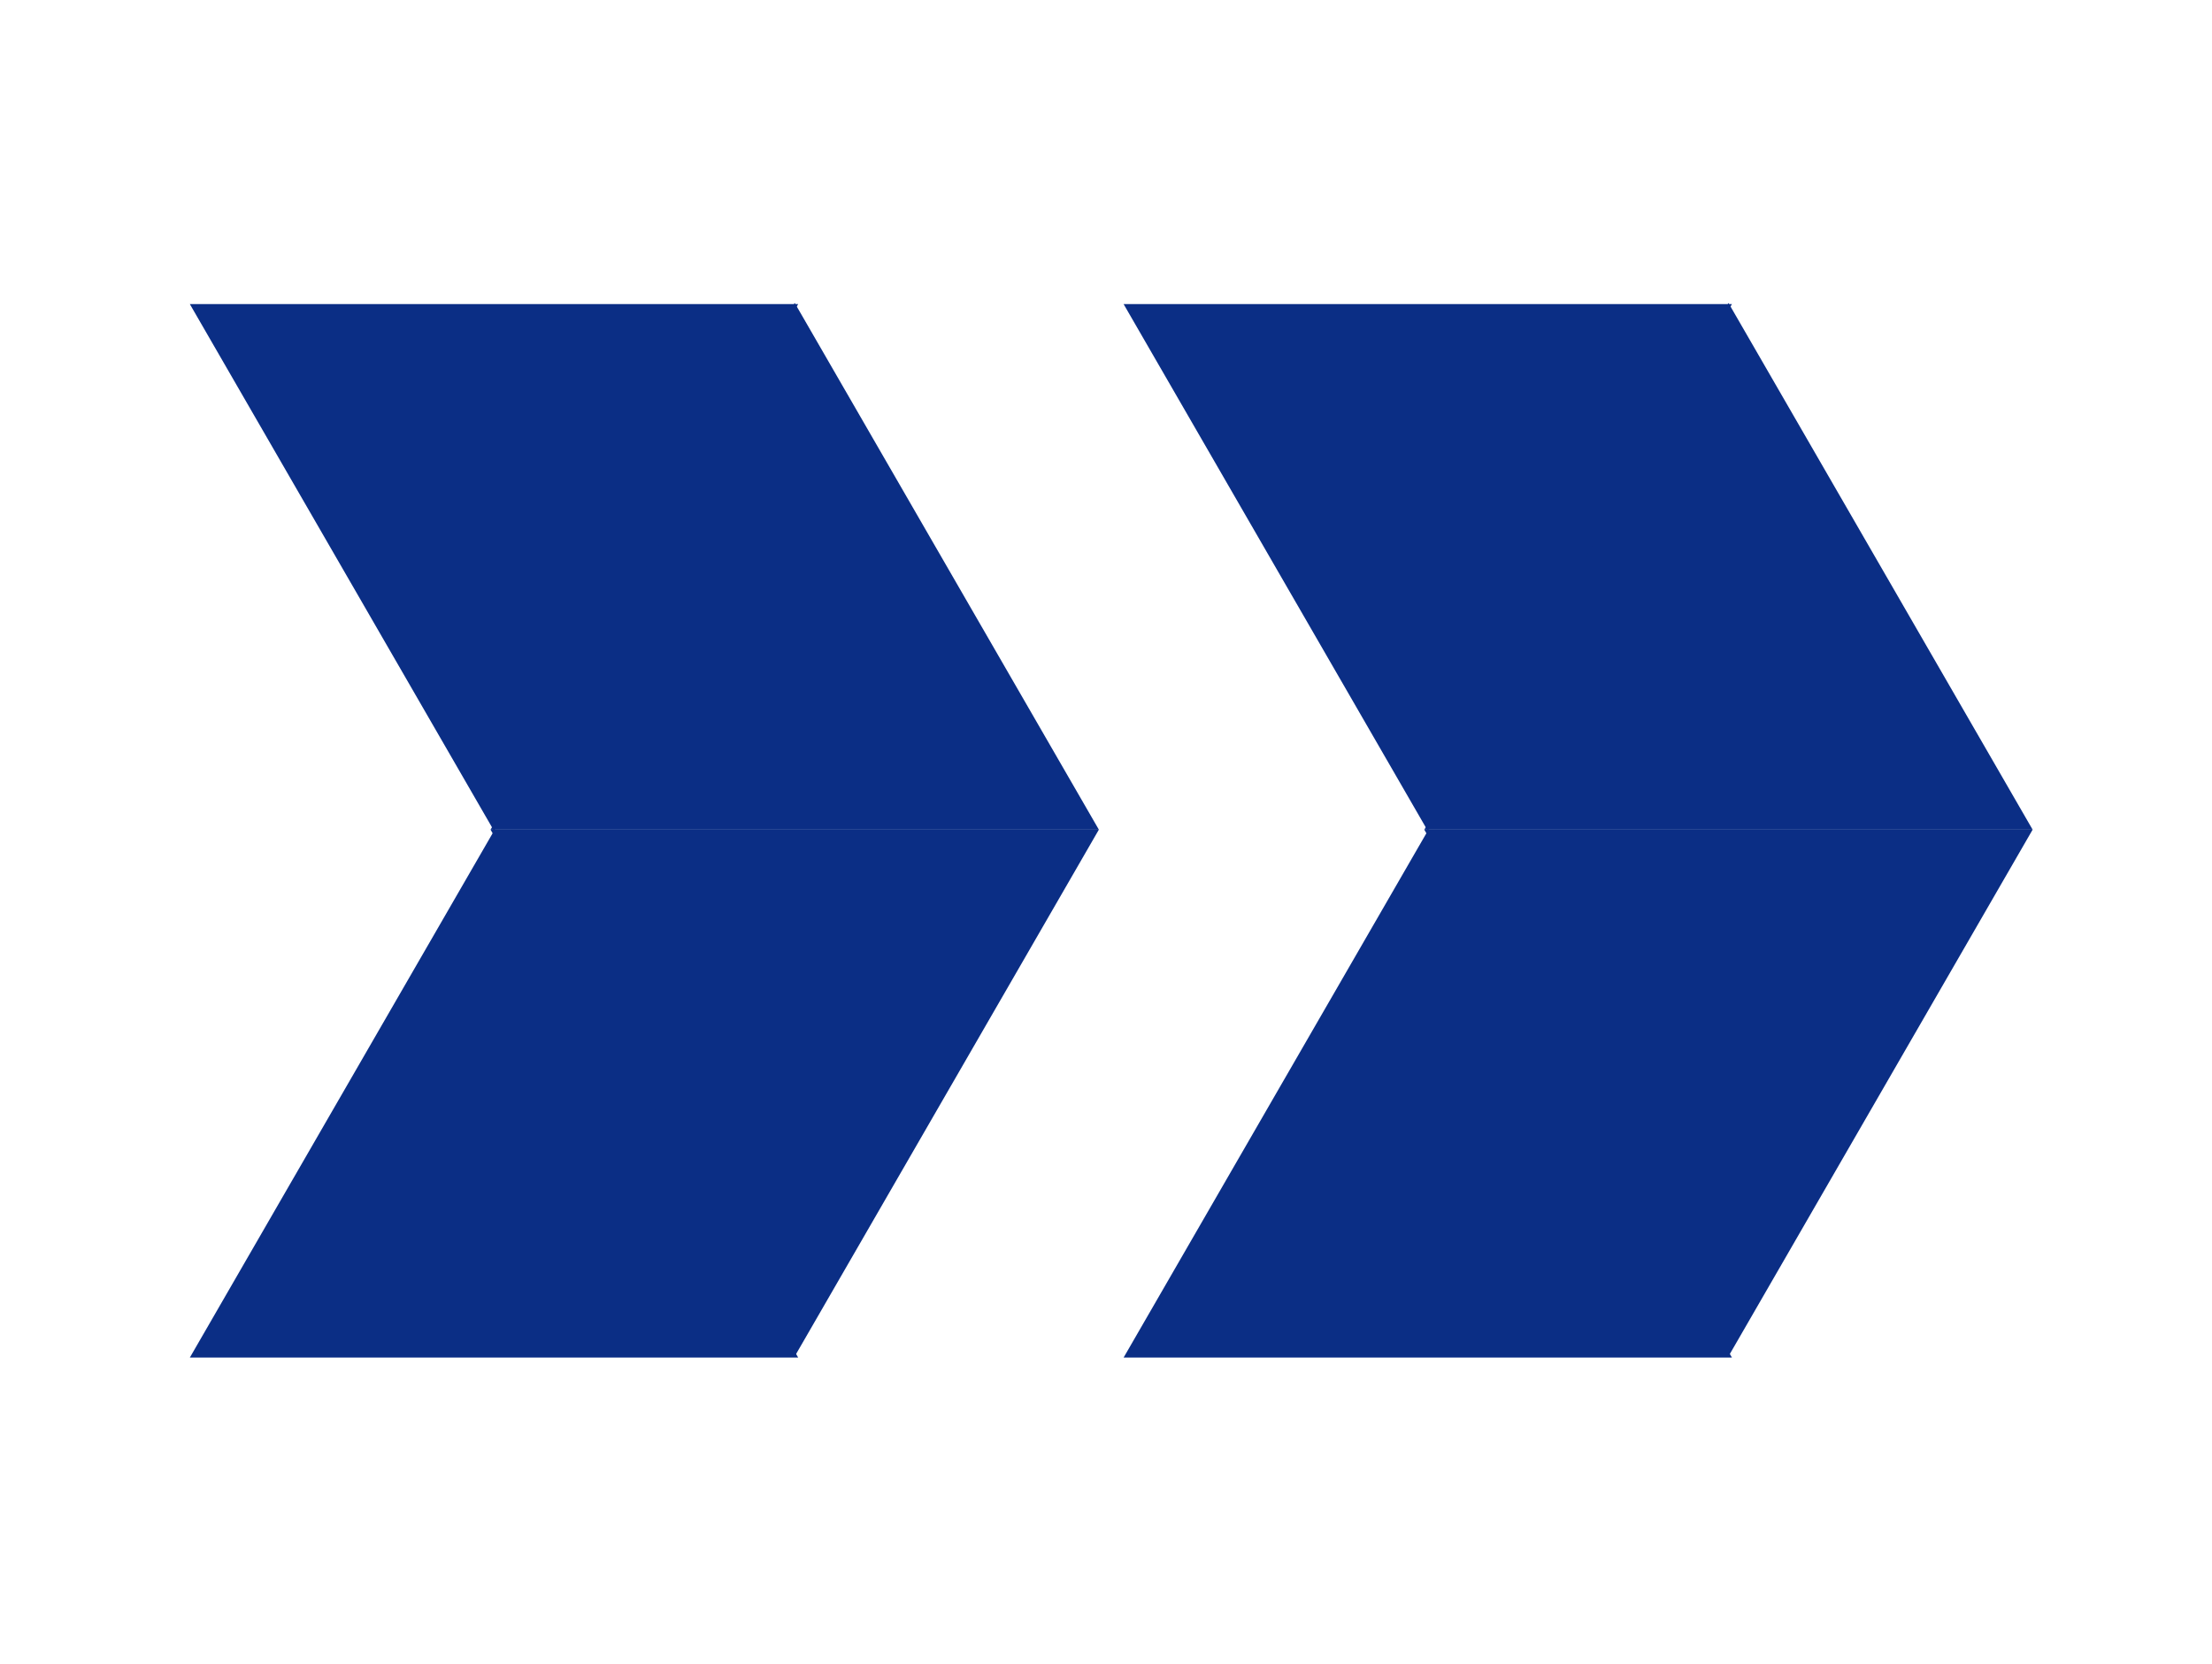 <?xml version="1.0" encoding="UTF-8"?> <svg xmlns="http://www.w3.org/2000/svg" width="105" height="79" viewBox="0 0 105 79" fill="none"> <path d="M52.162 39.391L23.286 39.391L37.724 14.384L52.162 39.391Z" fill="#0B2E85"></path> <path d="M52.161 39.39L37.724 64.397L23.286 39.39L52.161 39.39Z" fill="#0B2E85"></path> <path d="M9.012 14.438L37.888 14.438L23.45 39.445L9.012 14.438Z" fill="#0B2E85"></path> <path d="M9.012 64.453L23.45 39.446L37.888 64.453L9.012 64.453Z" fill="#0B2E85"></path> <path d="M96.486 39.391L67.61 39.391L82.048 14.384L96.486 39.391Z" fill="#0B2E85"></path> <path d="M96.485 39.39L82.047 64.397L67.609 39.39L96.485 39.39Z" fill="#0B2E85"></path> <path d="M53.336 14.438L82.212 14.438L67.774 39.445L53.336 14.438Z" fill="#0B2E85"></path> <path d="M53.336 64.453L67.774 39.446L82.212 64.453L53.336 64.453Z" fill="#0B2E85"></path> </svg> 